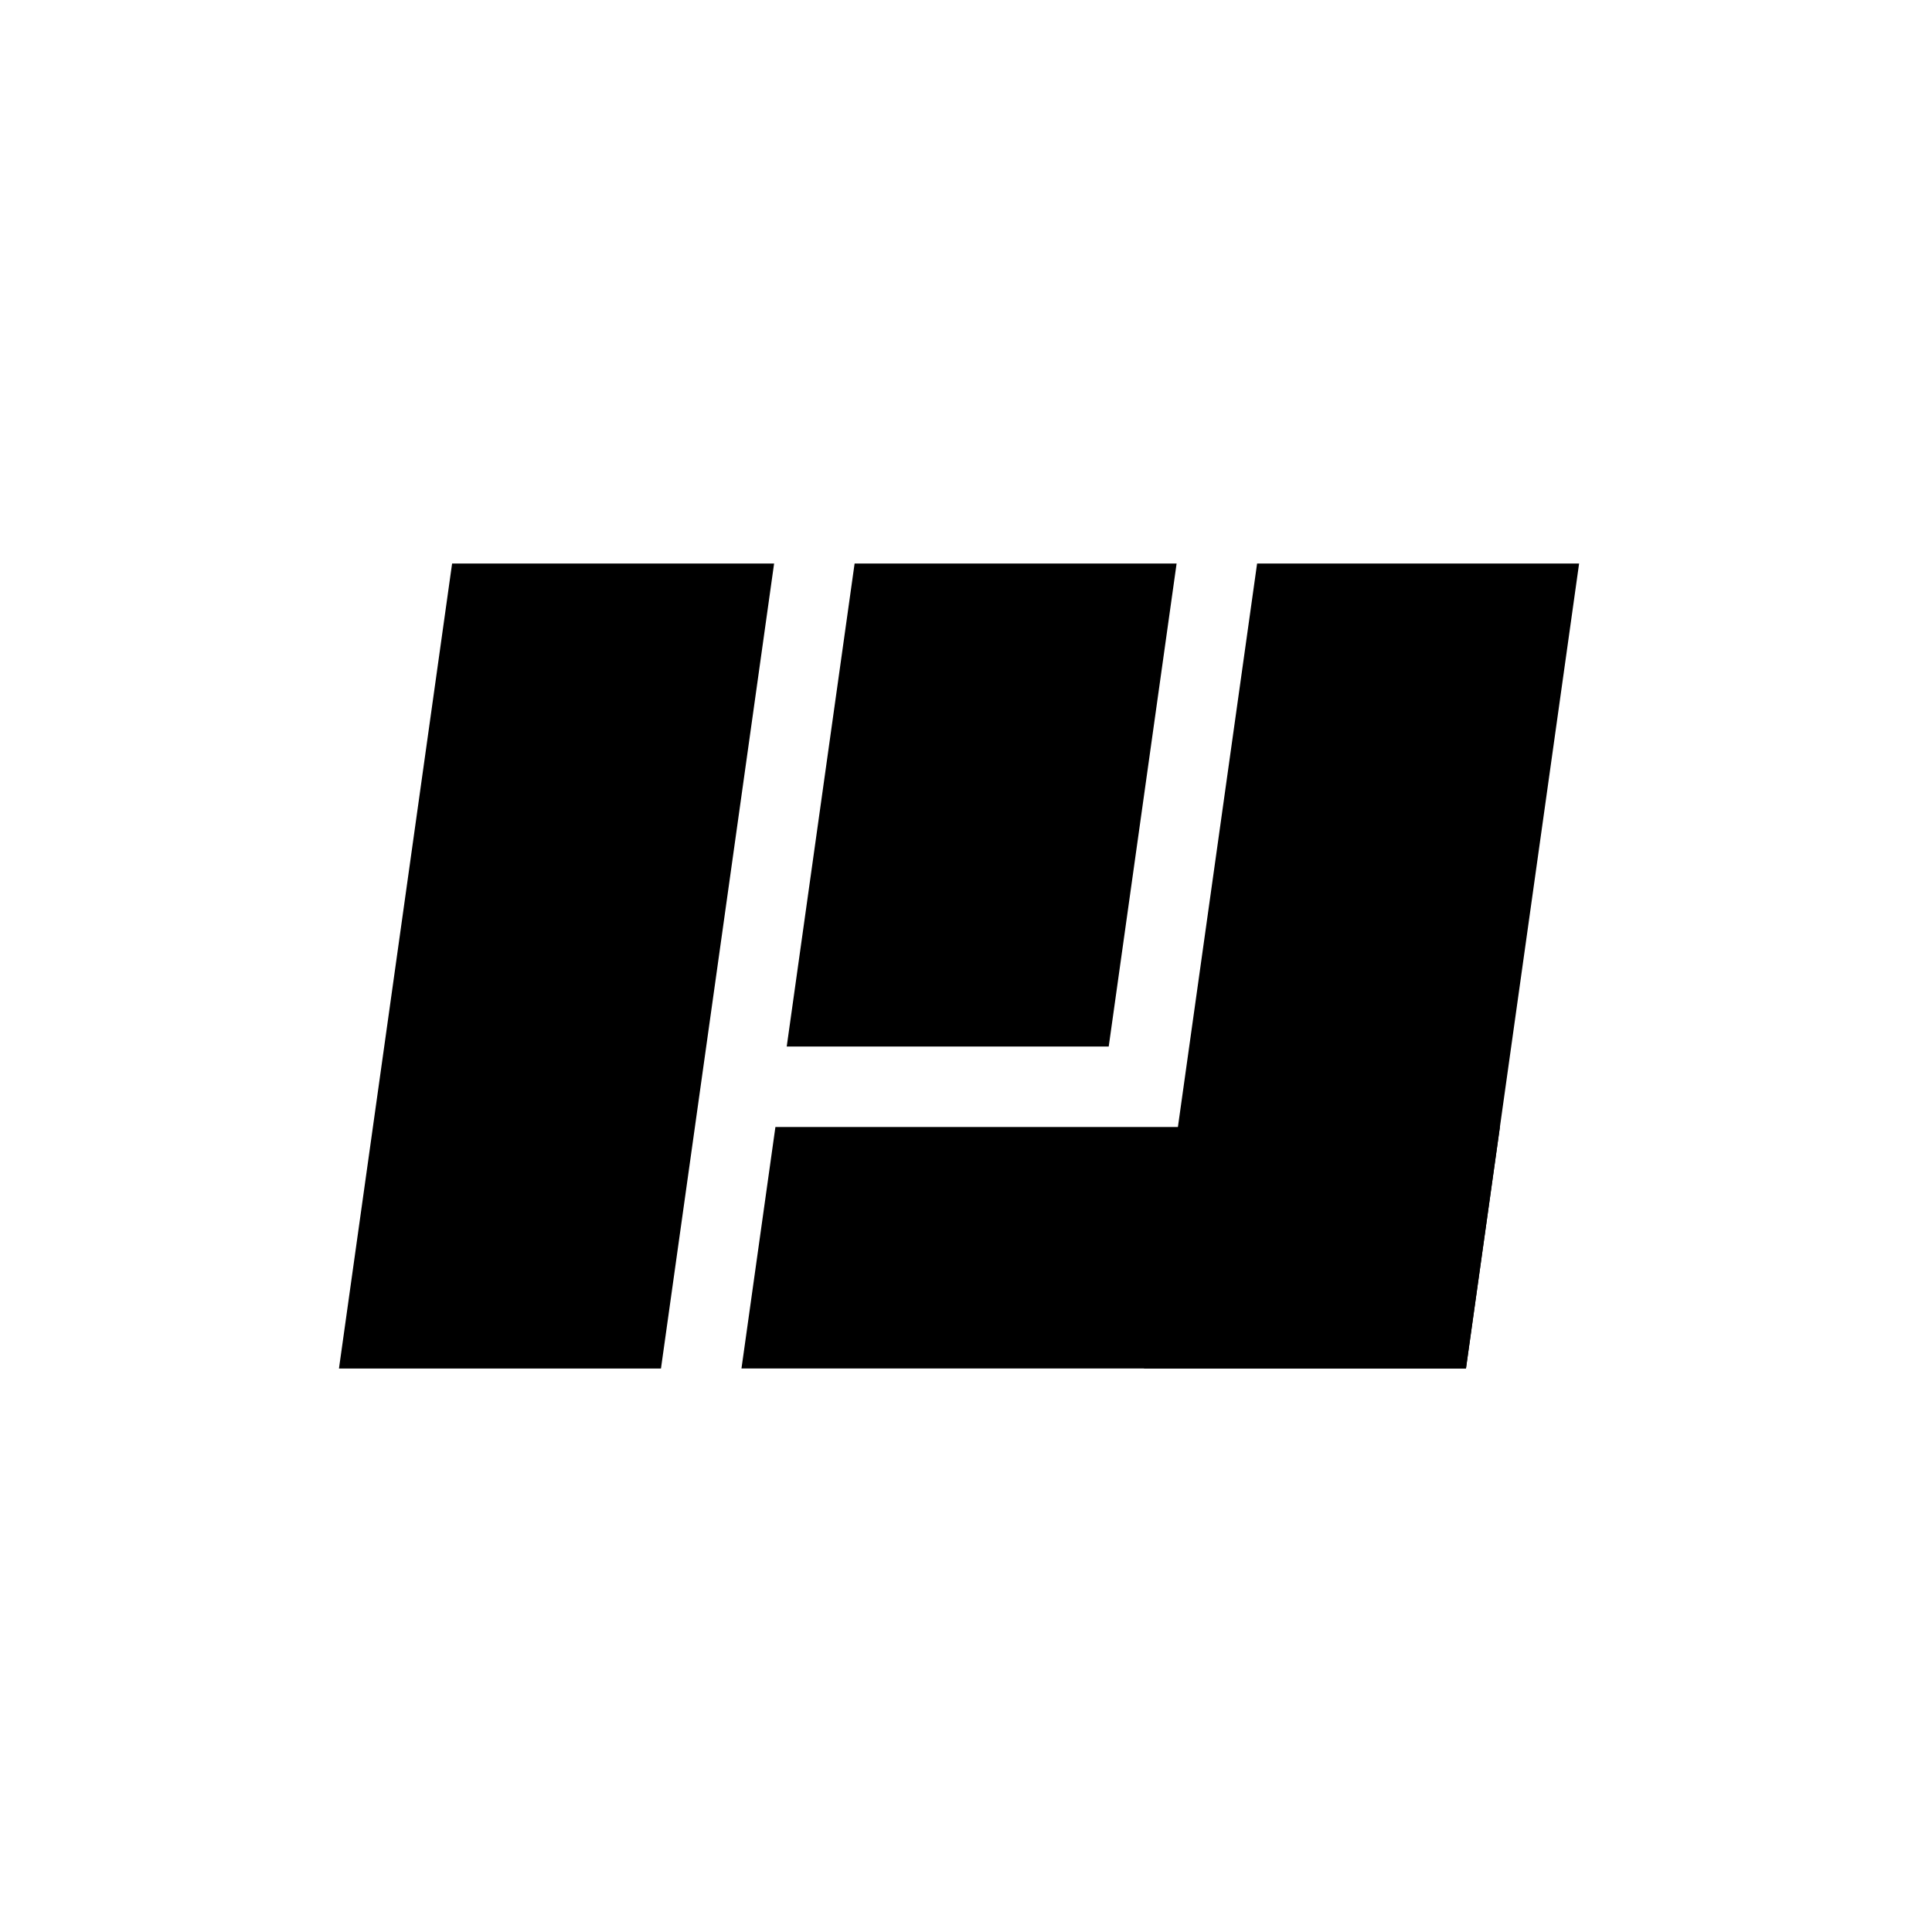 <svg width="120" height="120" viewBox="0 0 120 120" xmlns="http://www.w3.org/2000/svg">
    <g transform="skewX(-8) translate(8, 0)">
        <rect x="25" y="35" width="20" height="50" fill="currentColor"/>
        <rect x="50" y="35" width="20" height="30" fill="currentColor"/>
        <rect x="75" y="35" width="20" height="50" fill="currentColor"/>
        <rect x="50" y="70" width="45" height="15" fill="currentColor"/>
    </g>
</svg>